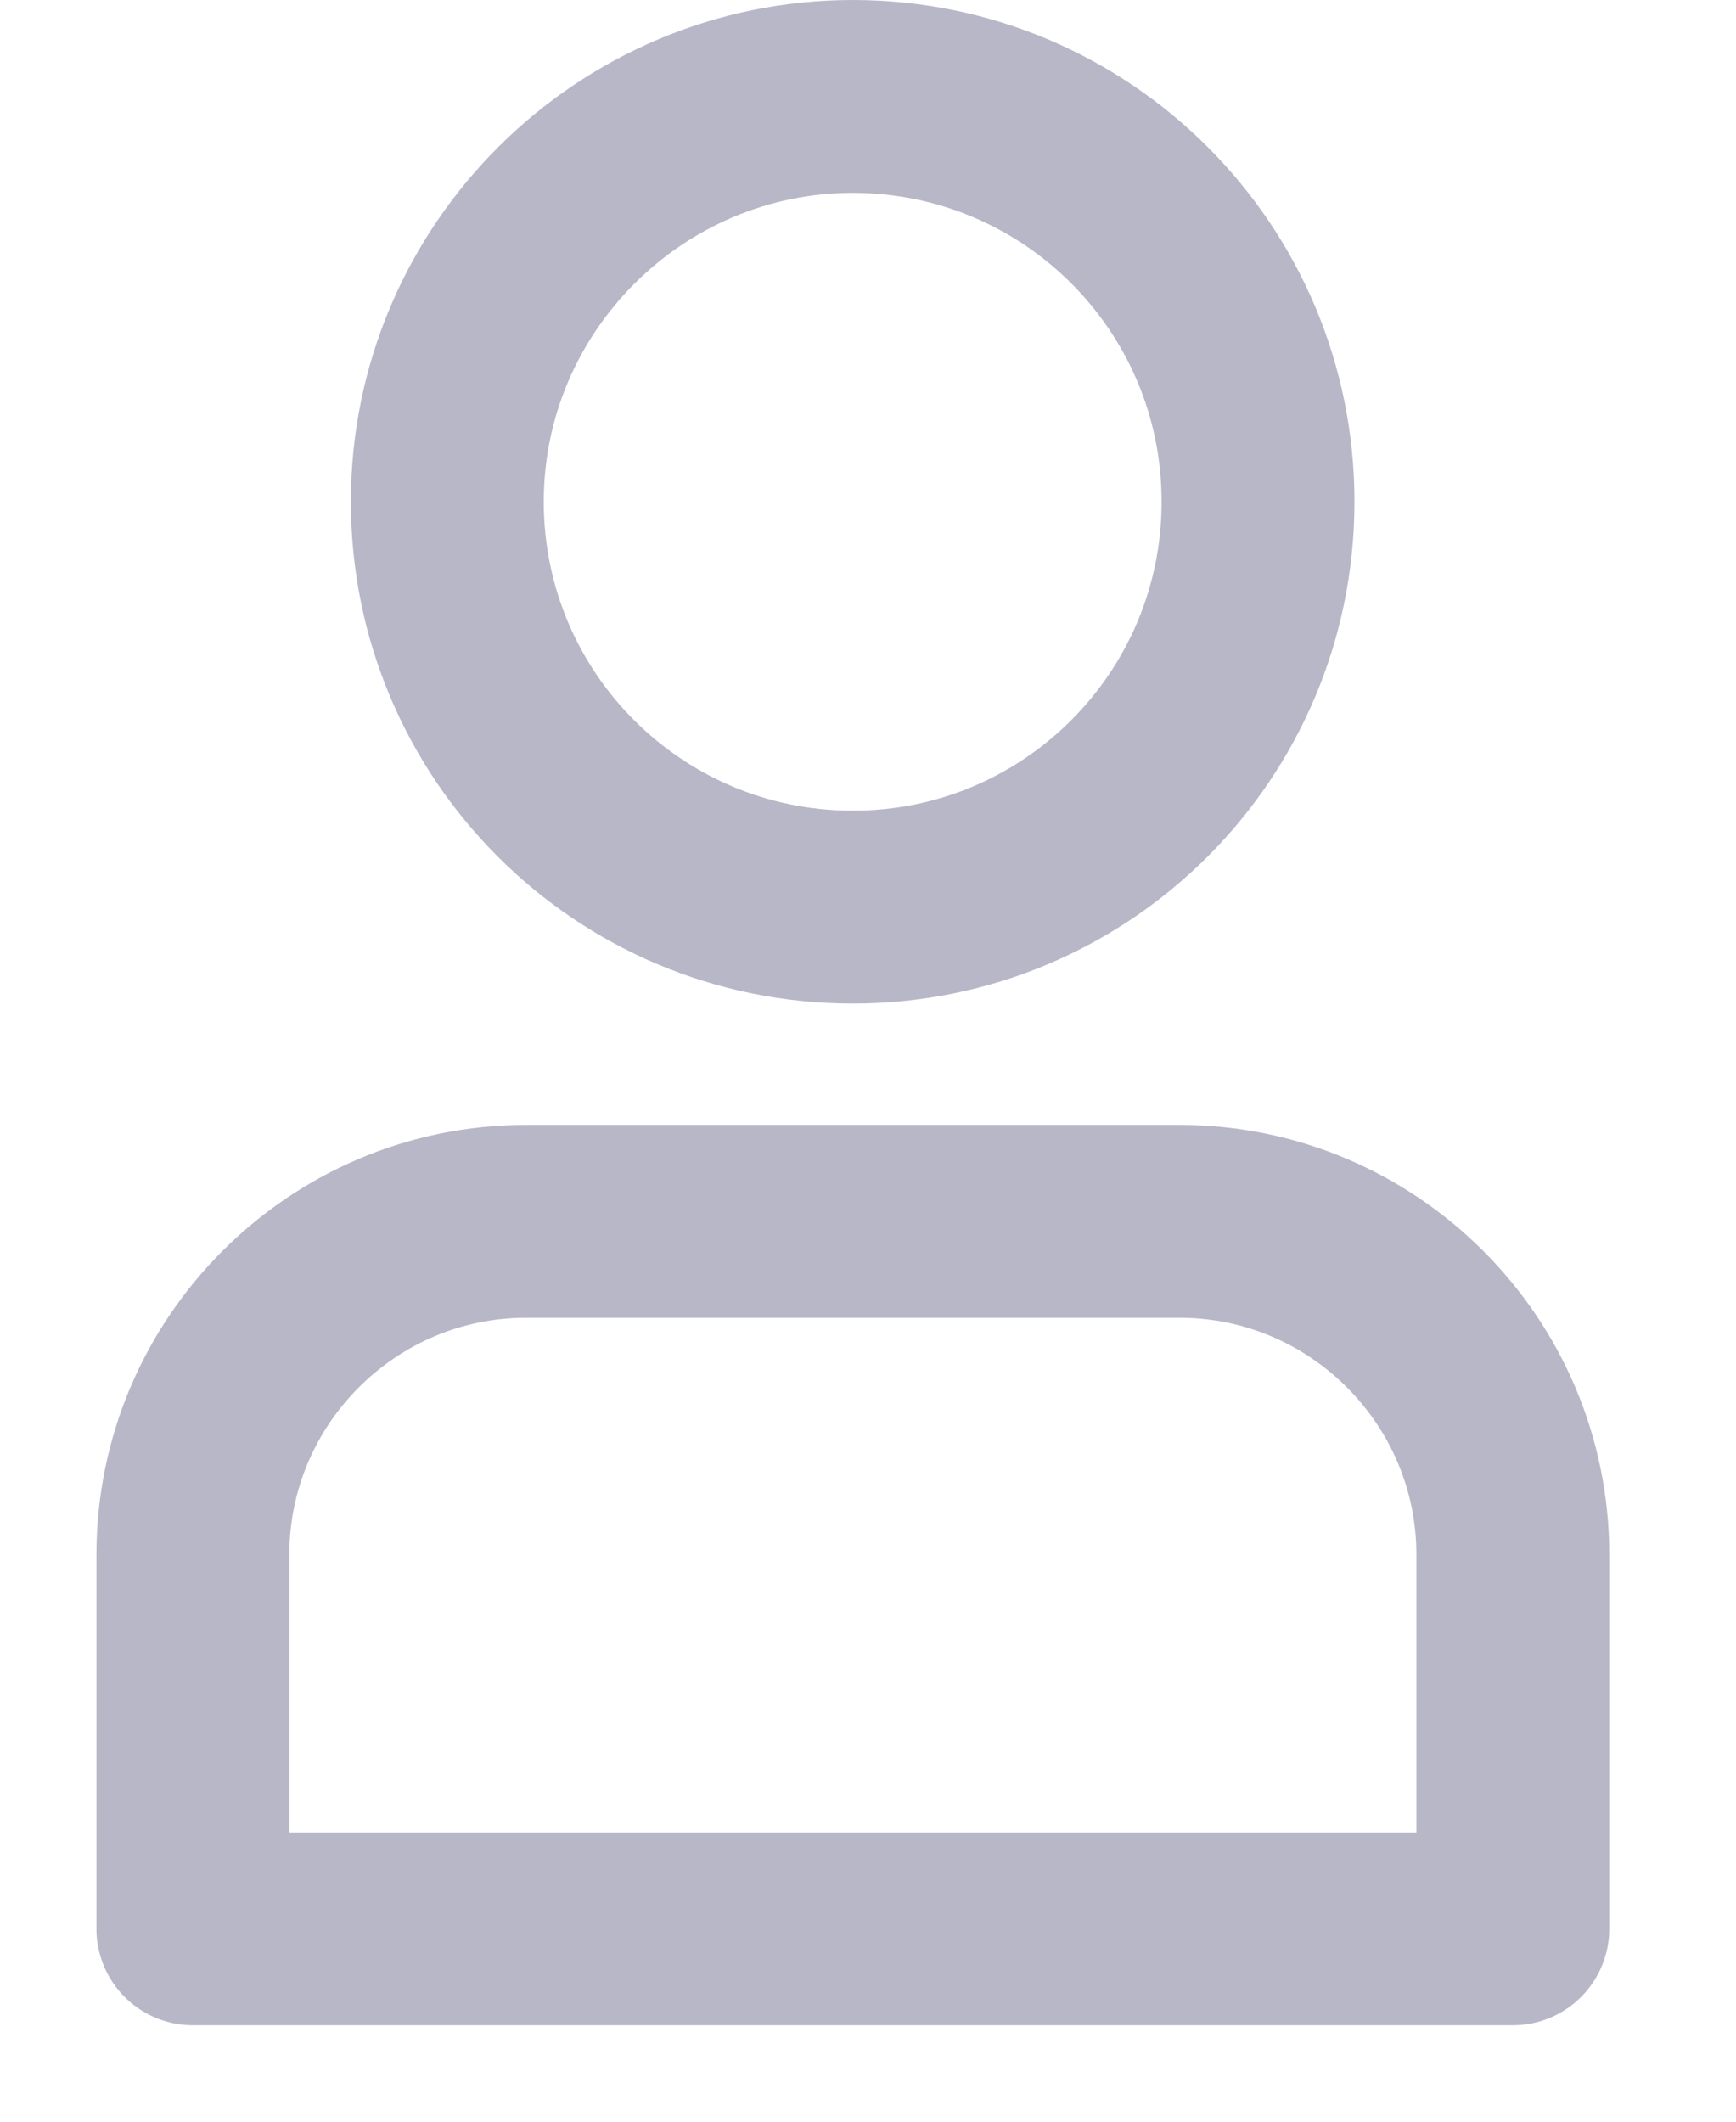 <svg width="9" height="11" viewBox="0 0 9 11" fill="none" xmlns="http://www.w3.org/2000/svg">
<path d="M2.319 2.601C2.319 1.441 3.267 0.5 4.421 0.5C5.582 0.5 6.522 1.44 6.522 2.601C6.522 3.763 5.582 4.703 4.421 4.703C3.259 4.703 2.319 3.763 2.319 2.601Z" stroke="#B8B7C7"/>
<path d="M2.728 6.332H6.115C7.067 6.332 7.843 7.108 7.843 8.06V10H1V8.06C1 7.108 1.776 6.332 2.728 6.332Z" stroke="#B8B7C7" stroke-linecap="round" stroke-linejoin="round"/>
</svg>
